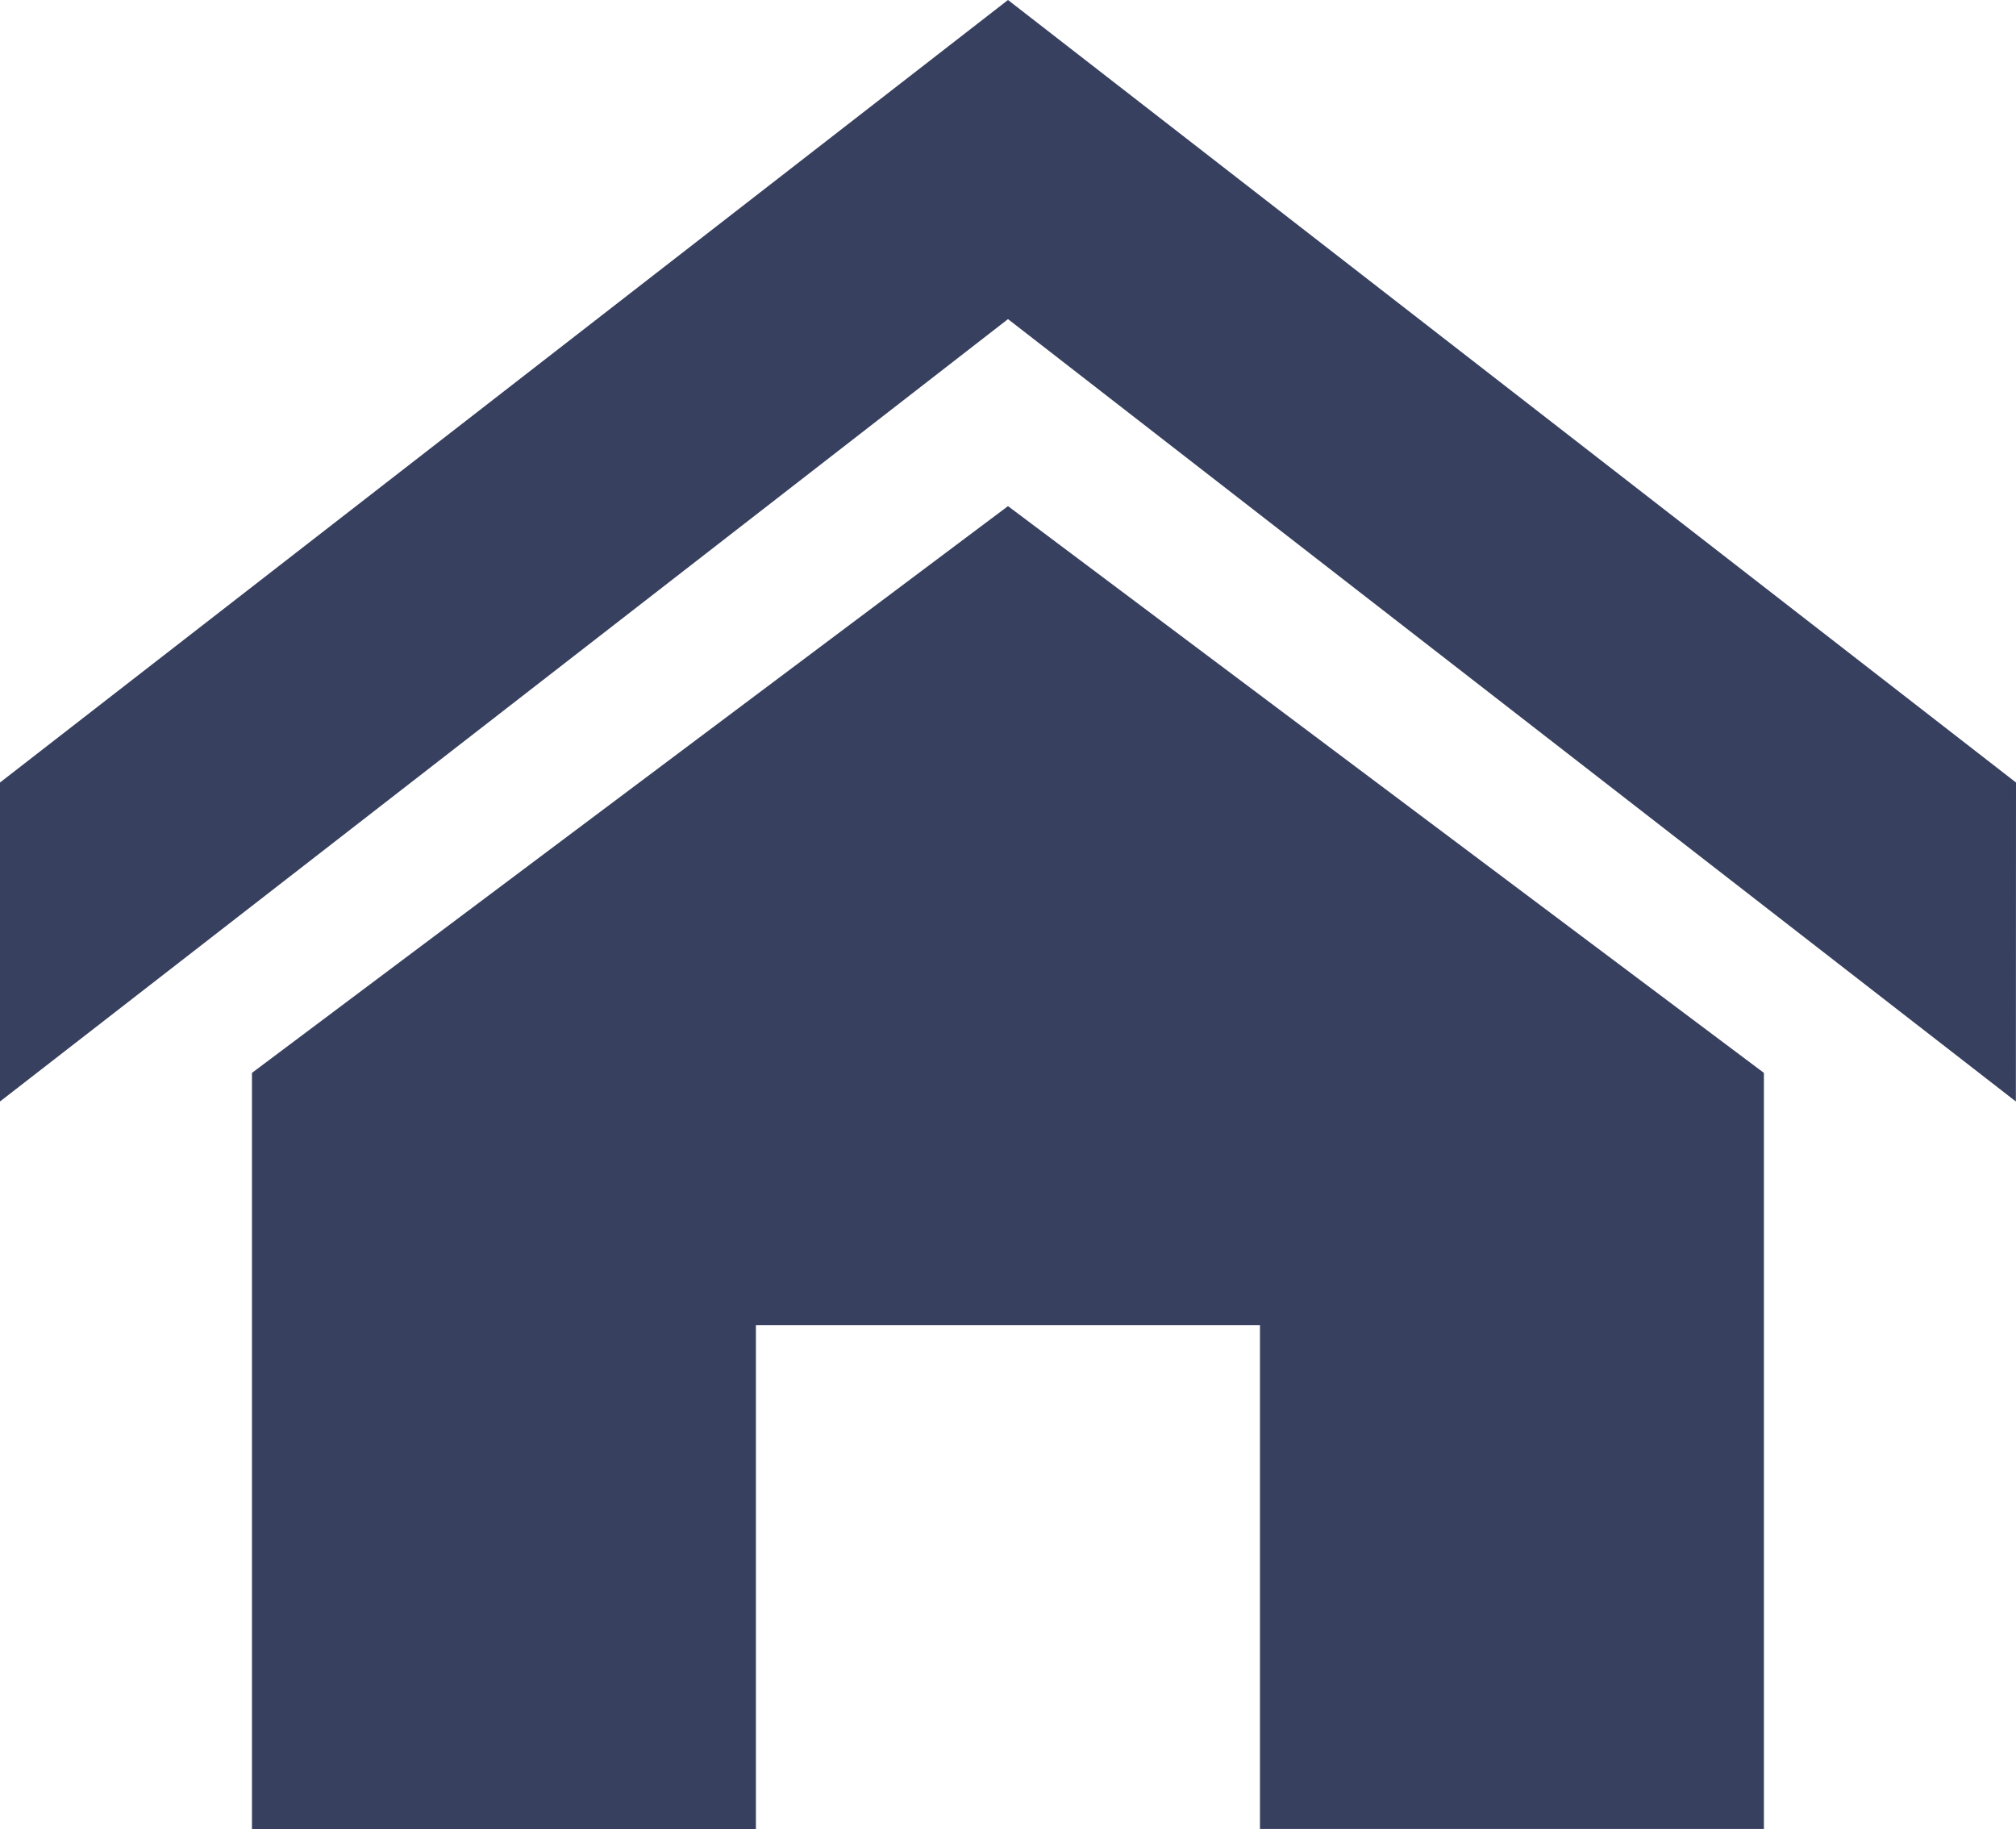 <?xml version="1.0" encoding="UTF-8"?> <svg xmlns="http://www.w3.org/2000/svg" width="15.858" height="14.387" viewBox="0 0 15.858 14.387"><path id="home" d="M18.428,11.525,10.5,5.371,2.571,11.525V9.016L10.5,2.861l7.929,6.155ZM16.446,11.3v5.947H12.482V13.284H8.517v3.964H4.553V11.3L10.5,6.842Z" transform="translate(-2.571 -2.861)" fill="#37405e"></path></svg> 